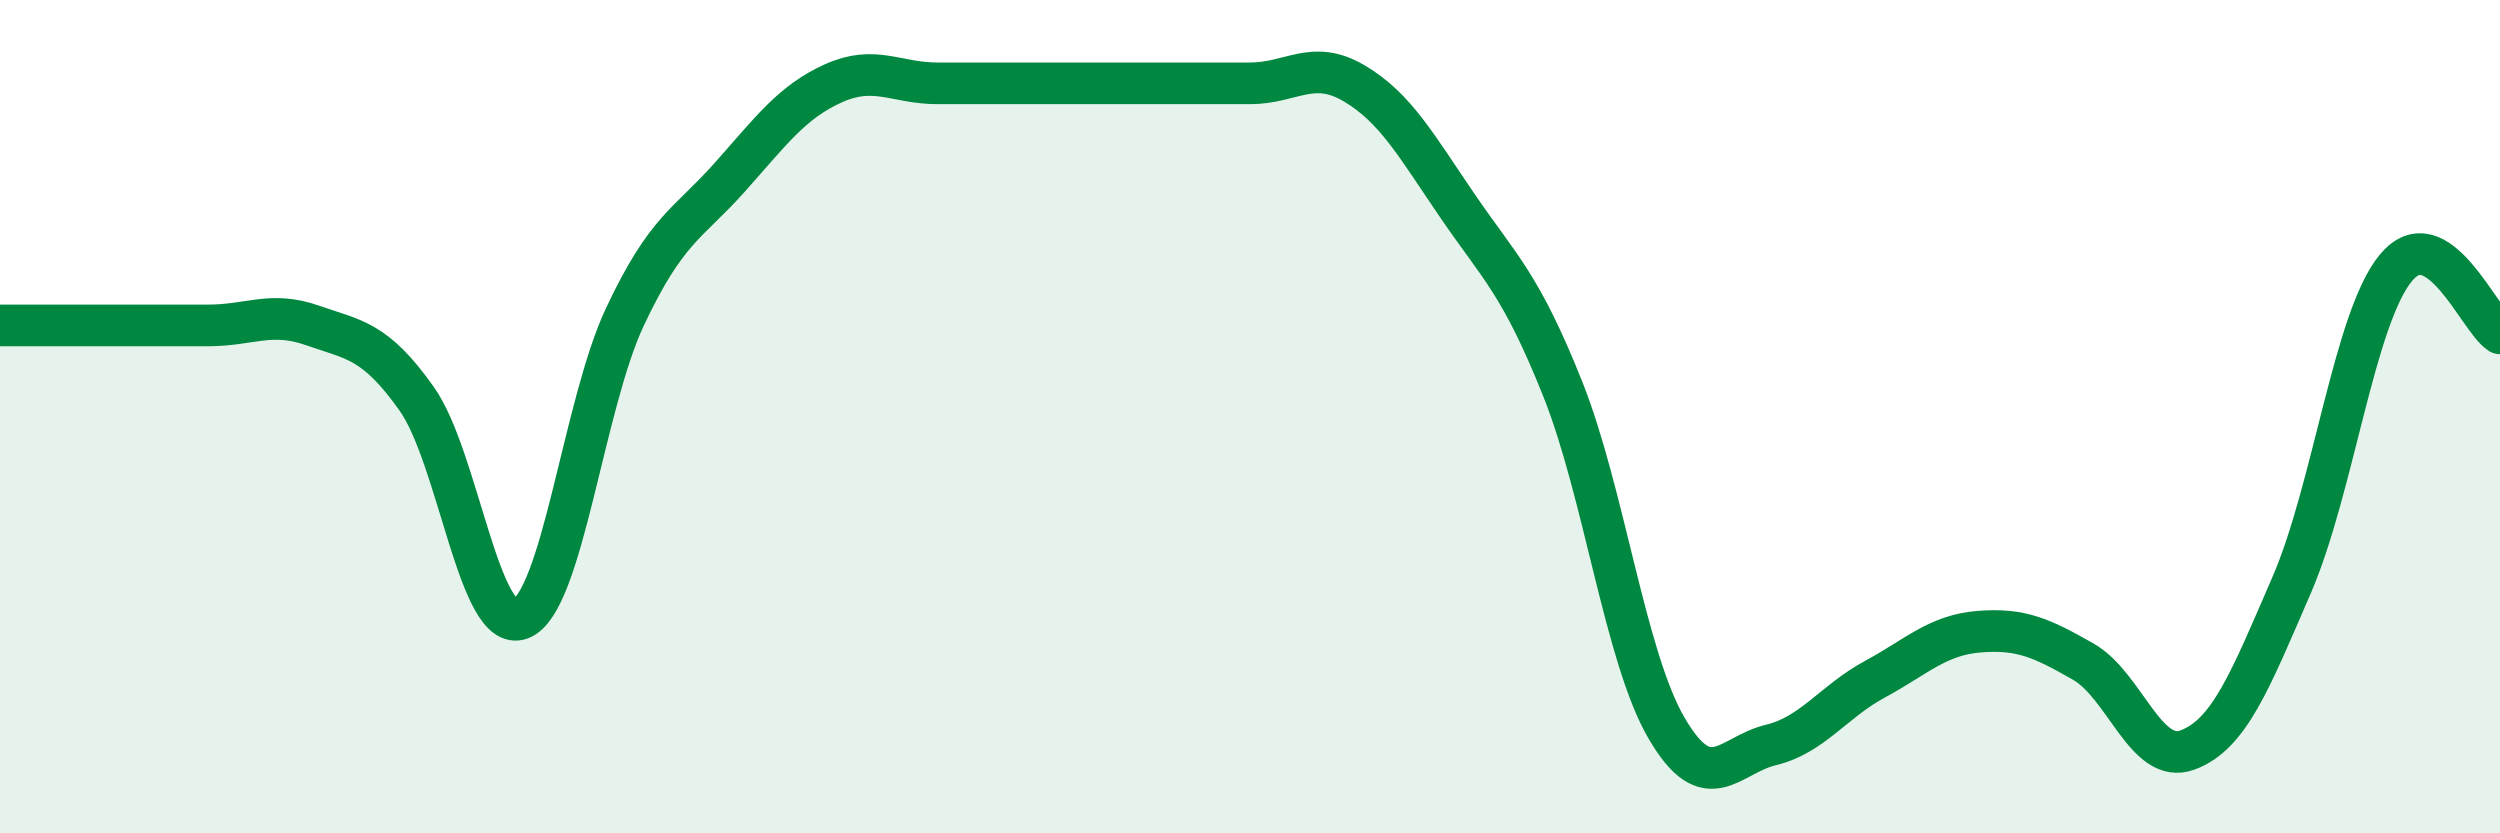 
    <svg width="60" height="20" viewBox="0 0 60 20" xmlns="http://www.w3.org/2000/svg">
      <path
        d="M 0,7.81 C 0.5,7.81 1.5,7.81 2.5,7.81 C 3.5,7.81 4,7.81 5,7.81 C 6,7.81 6.5,7.46 7.5,7.81 C 8.5,8.16 9,8.16 10,9.57 C 11,10.98 11.5,15.24 12.5,14.85 C 13.5,14.46 14,9.72 15,7.6 C 16,5.48 16.5,5.39 17.5,4.27 C 18.5,3.15 19,2.45 20,2 C 21,1.55 21.5,2 22.5,2 C 23.5,2 24,2 25,2 C 26,2 26.5,2 27.5,2 C 28.5,2 29,2 30,2 C 31,2 31.5,1.41 32.5,2 C 33.5,2.59 34,3.51 35,4.97 C 36,6.43 36.5,6.82 37.5,9.32 C 38.5,11.82 39,15.77 40,17.48 C 41,19.19 41.5,18.12 42.5,17.88 C 43.5,17.64 44,16.84 45,16.3 C 46,15.76 46.5,15.24 47.5,15.16 C 48.5,15.08 49,15.31 50,15.88 C 51,16.45 51.5,18.37 52.5,18 C 53.5,17.63 54,16.35 55,14.04 C 56,11.73 56.5,7.64 57.5,6.43 C 58.5,5.22 59.5,7.69 60,8L60 20L0 20Z"
        fill="#008740"
        opacity="0.1"
        stroke-linecap="round"
        stroke-linejoin="round"
      />
      <path
        d="M 0,7.81 C 0.5,7.81 1.5,7.81 2.5,7.81 C 3.5,7.81 4,7.81 5,7.81 C 6,7.81 6.5,7.46 7.5,7.81 C 8.5,8.16 9,8.16 10,9.57 C 11,10.98 11.5,15.24 12.5,14.85 C 13.5,14.46 14,9.72 15,7.6 C 16,5.48 16.5,5.39 17.5,4.27 C 18.5,3.15 19,2.45 20,2 C 21,1.55 21.5,2 22.5,2 C 23.5,2 24,2 25,2 C 26,2 26.5,2 27.5,2 C 28.5,2 29,2 30,2 C 31,2 31.5,1.41 32.5,2 C 33.5,2.59 34,3.51 35,4.97 C 36,6.43 36.5,6.82 37.5,9.32 C 38.5,11.82 39,15.77 40,17.48 C 41,19.19 41.5,18.12 42.5,17.88 C 43.5,17.64 44,16.84 45,16.3 C 46,15.76 46.5,15.24 47.5,15.16 C 48.5,15.08 49,15.31 50,15.88 C 51,16.45 51.5,18.37 52.5,18 C 53.5,17.63 54,16.35 55,14.04 C 56,11.73 56.5,7.64 57.5,6.43 C 58.5,5.22 59.5,7.69 60,8"
        stroke="#008740"
        stroke-width="1"
        fill="none"
        stroke-linecap="round"
        stroke-linejoin="round"
      />
    </svg>
  